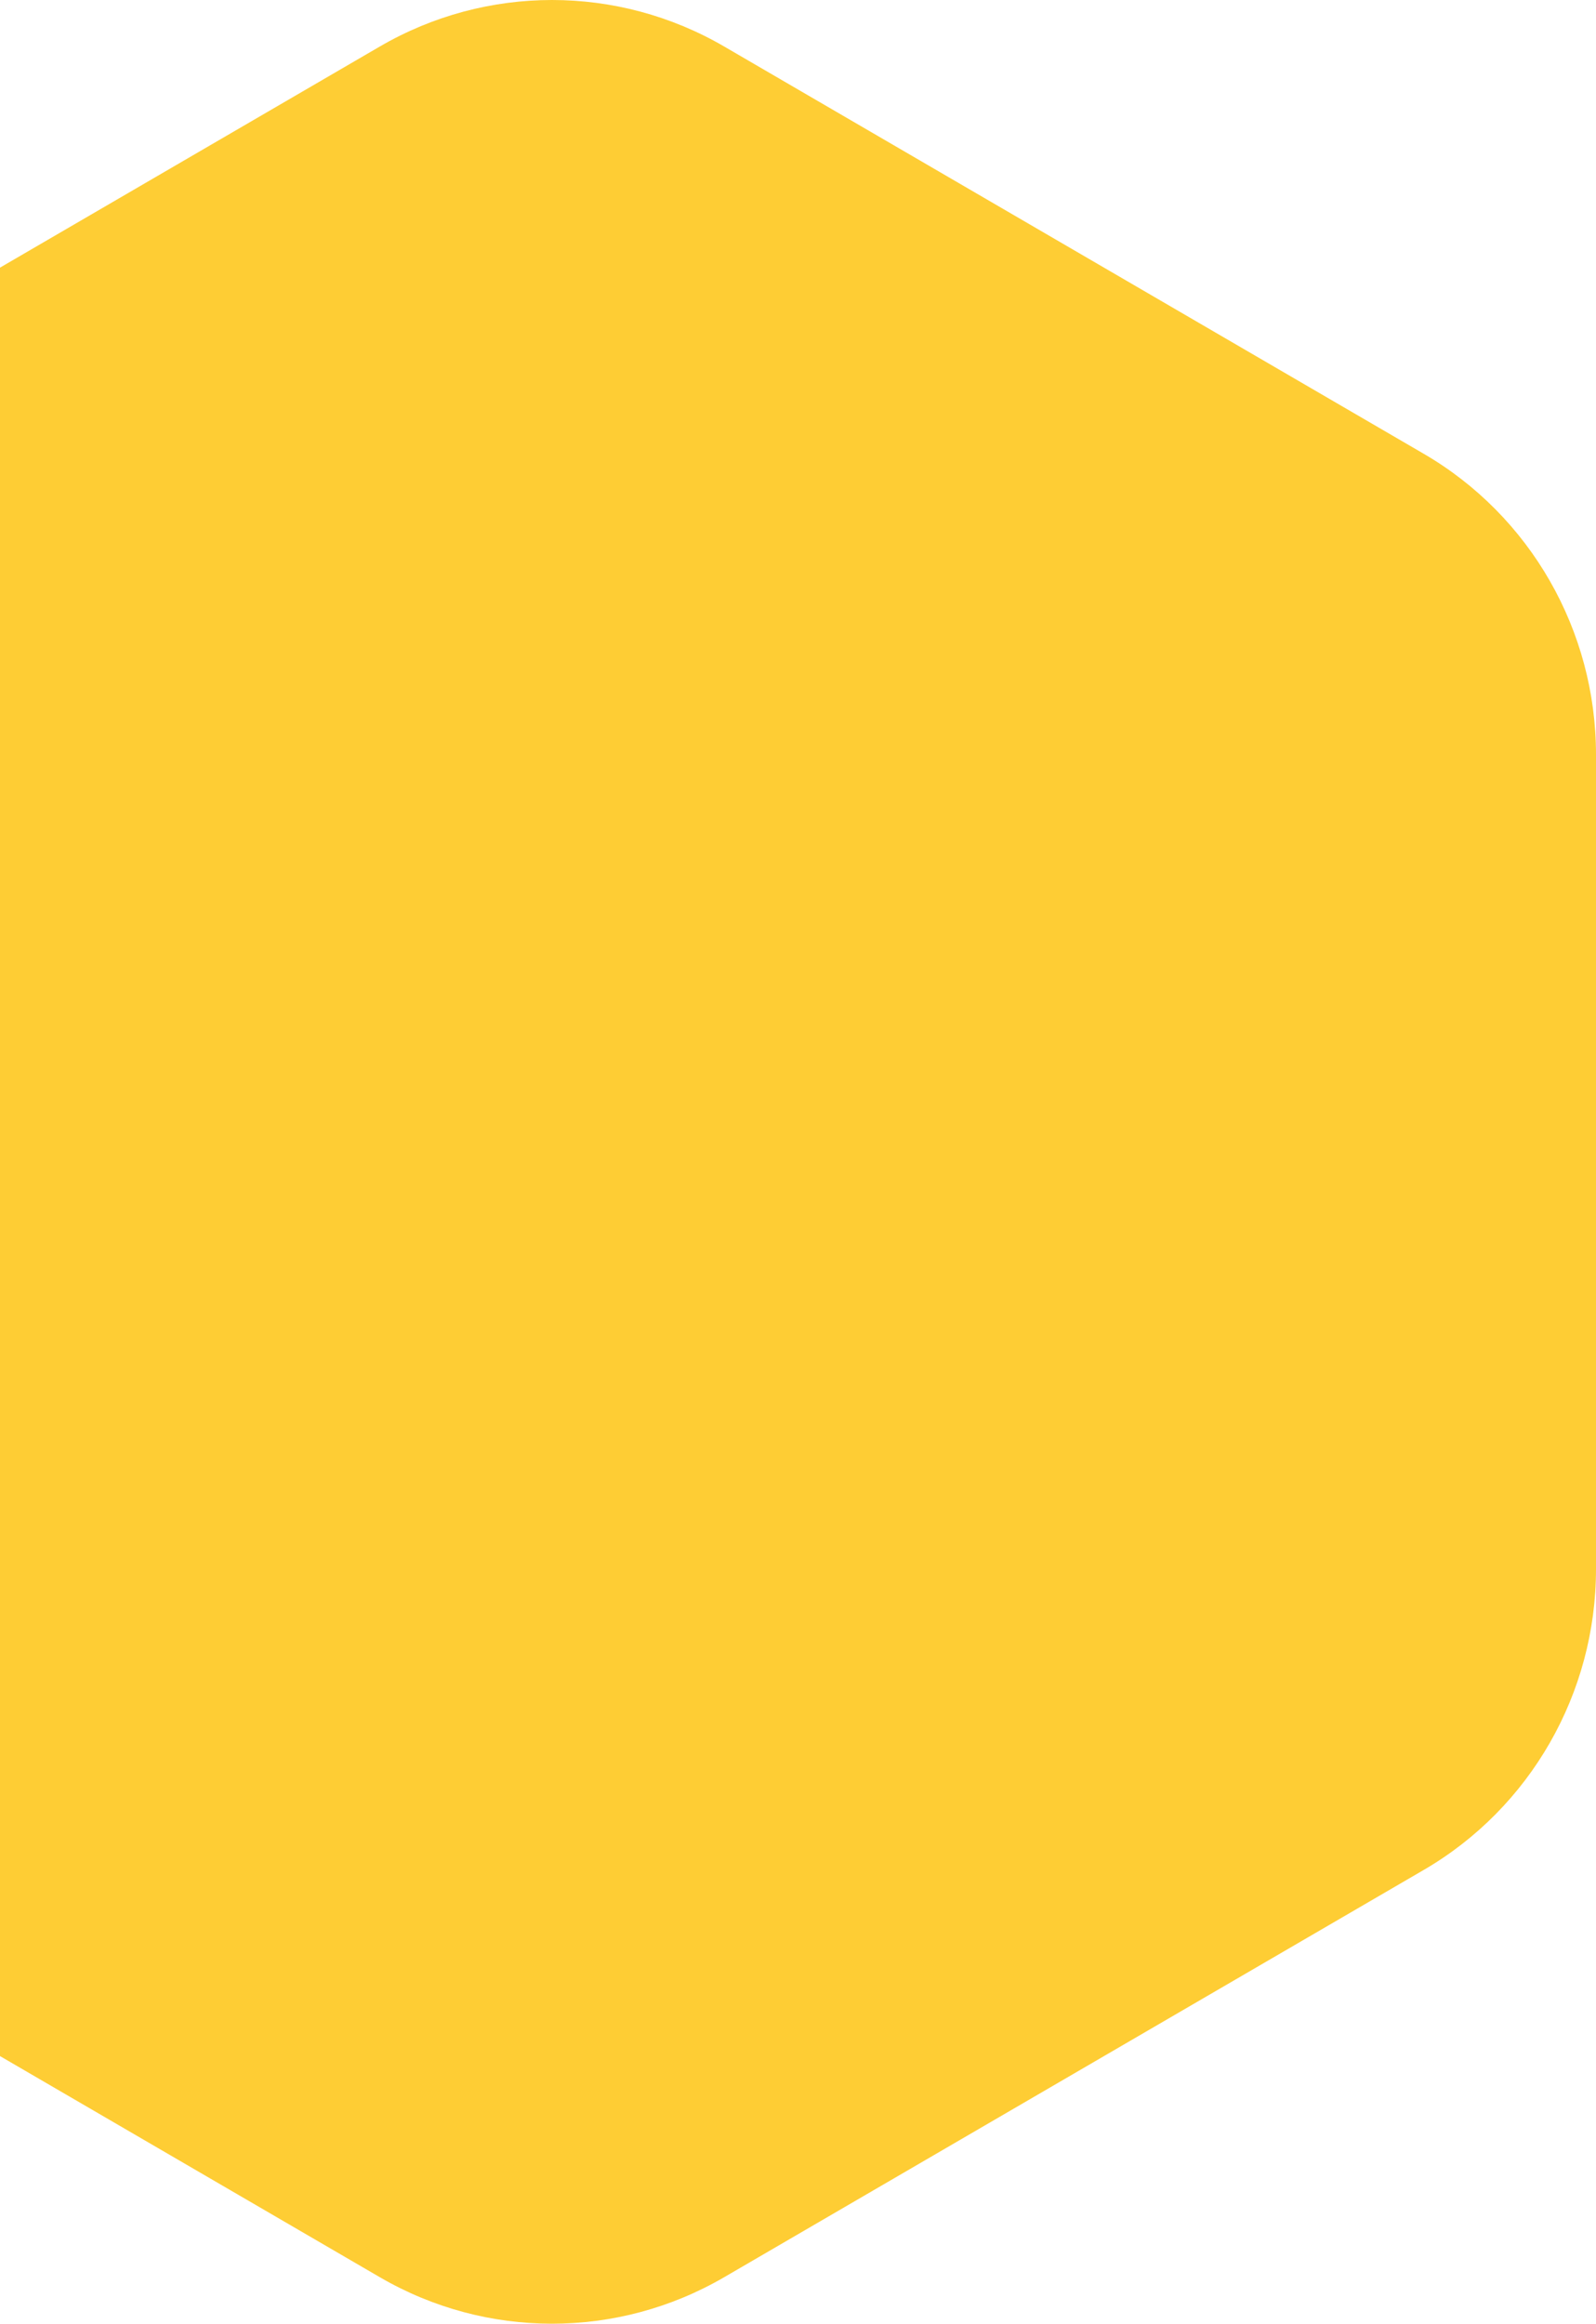 <svg width="1064" height="1549" viewBox="0 0 1064 1549" fill="none" xmlns="http://www.w3.org/2000/svg">
<path d="M253.19 31.018C324.235 -10.339 411.765 -10.339 482.81 31.018L949.19 302.508C1020.23 343.865 1064 420.296 1064 503.009V1045.99C1064 1128.7 1020.23 1205.13 949.19 1246.49L482.81 1517.98C411.765 1559.34 324.235 1559.34 253.19 1517.98L-213.19 1246.49C-284.235 1205.13 -328 1128.7 -328 1045.99V503.009C-328 420.296 -284.235 343.865 -213.19 302.508L253.19 31.018Z" fill="#FECD34"/>
</svg>
